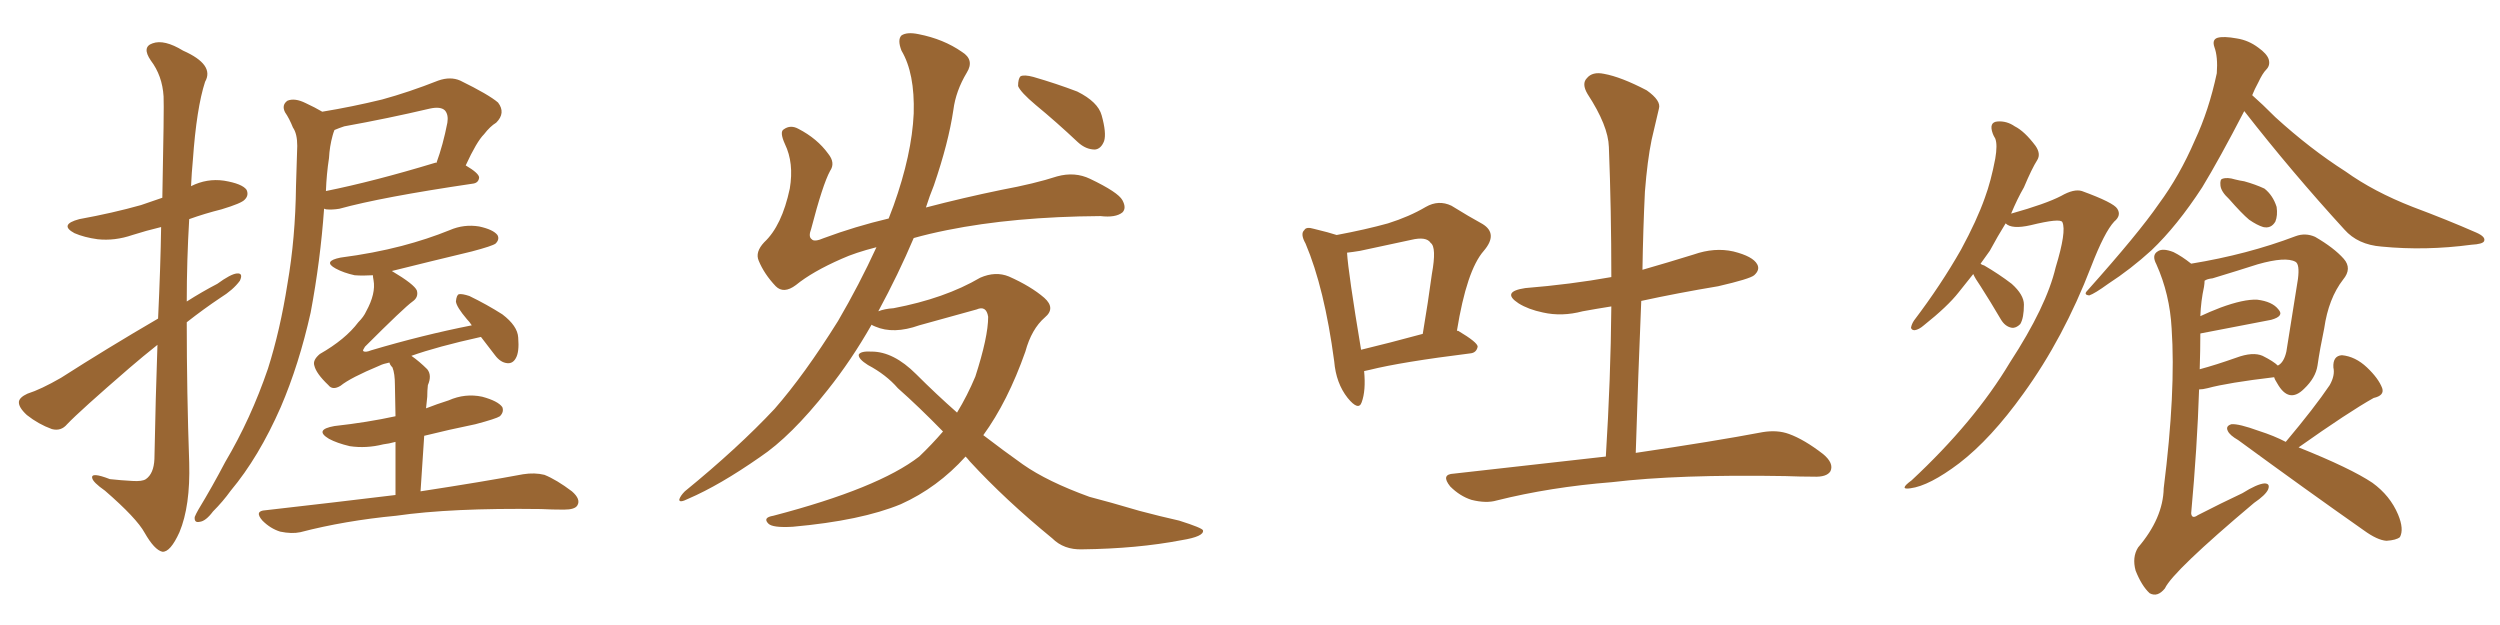 <svg xmlns="http://www.w3.org/2000/svg" xmlns:xlink="http://www.w3.org/1999/xlink" width="600" height="150"><path fill="#996633" padding="10" d="M37.94 76.46L37.94 76.46Q38.53 63.87 38.67 54.49L38.67 54.49Q35.01 55.37 31.79 56.40L31.79 56.40Q27.54 57.86 23.44 57.42L23.44 57.42Q20.21 56.98 17.87 55.96L17.87 55.96Q14.06 53.91 19.04 52.59L19.04 52.59Q27.10 51.12 33.84 49.22L33.84 49.22Q36.33 48.34 38.96 47.46L38.96 47.46Q39.40 25.78 39.26 23.14L39.26 23.14Q38.96 18.16 36.18 14.50L36.18 14.50Q33.98 11.28 36.62 10.40L36.62 10.40Q39.40 9.38 43.95 12.16L43.95 12.16Q51.56 15.53 49.22 19.63L49.22 19.63Q47.17 25.93 46.29 38.38L46.29 38.38Q46.00 41.46 45.85 44.68L45.85 44.68Q49.66 42.77 53.76 43.36L53.76 43.36Q58.15 44.09 59.18 45.56L59.18 45.56Q59.77 46.88 58.74 47.90L58.74 47.90Q58.01 48.78 53.17 50.24L53.17 50.24Q49.07 51.27 45.41 52.59L45.41 52.59Q44.82 62.55 44.82 72.36L44.82 72.36Q48.49 70.02 52.15 68.12L52.15 68.12Q55.37 65.77 56.84 65.63L56.84 65.63Q58.45 65.48 57.57 67.38L57.57 67.38Q55.96 69.58 52.88 71.48L52.88 71.48Q48.93 74.12 44.82 77.34L44.82 77.34Q44.82 94.19 45.41 111.04L45.41 111.04Q45.70 121.44 43.07 127.73L43.07 127.73Q40.87 132.57 38.96 132.42L38.96 132.42Q37.06 131.98 34.72 127.88L34.72 127.88Q32.81 124.37 25.20 117.77L25.20 117.77Q22.27 115.72 22.12 114.70L22.12 114.70Q21.83 113.23 26.37 114.99L26.37 114.99Q29.00 115.28 31.79 115.43L31.79 115.43Q34.13 115.58 35.01 114.99L35.01 114.99Q36.91 113.67 37.06 110.16L37.06 110.16Q37.35 95.07 37.79 82.76L37.79 82.76Q34.28 85.55 31.05 88.33L31.05 88.33Q19.19 98.58 16.11 101.81L16.11 101.81Q14.65 103.56 12.45 102.98L12.45 102.98Q9.23 101.81 6.45 99.61L6.45 99.61Q4.39 97.71 4.54 96.39L4.54 96.39Q4.69 95.36 6.59 94.48L6.59 94.48Q9.81 93.46 14.65 90.67L14.65 90.67Q25.63 83.64 37.94 76.46ZM77.34 26.81L77.34 26.81Q84.52 25.63 91.70 23.88L91.70 23.88Q98.14 22.12 105.18 19.34L105.18 19.34Q108.11 18.31 110.45 19.34L110.45 19.34Q117.33 22.71 119.53 24.61L119.53 24.61Q121.44 27.10 119.09 29.44L119.09 29.44Q117.63 30.32 116.16 32.23L116.16 32.23Q114.40 33.98 111.77 39.70L111.77 39.70Q114.99 41.60 114.99 42.63L114.99 42.63Q114.84 43.95 113.38 44.09L113.38 44.09Q91.55 47.31 81.45 50.10L81.45 50.10Q79.69 50.39 78.22 50.24L78.22 50.24Q77.93 50.10 77.78 50.10L77.78 50.10Q76.90 62.55 74.56 75L74.56 75Q71.78 87.45 67.38 97.71L67.38 97.71Q62.11 109.72 55.37 117.77L55.37 117.77Q53.47 120.41 51.12 122.75L51.12 122.75Q49.37 125.10 47.90 125.24L47.90 125.24Q46.58 125.54 46.73 124.07L46.73 124.07Q47.02 123.34 47.61 122.31L47.61 122.31Q50.98 116.75 54.05 110.89L54.05 110.89Q60.21 100.49 64.31 88.48L64.31 88.48Q67.24 79.25 68.99 68.12L68.99 68.12Q70.90 57.13 71.04 44.68L71.04 44.68Q71.19 39.40 71.34 35.01L71.34 35.01Q71.34 32.08 70.31 30.62L70.31 30.62Q69.43 28.42 68.41 26.95L68.41 26.95Q67.53 25.20 68.99 24.17L68.99 24.17Q70.75 23.44 73.39 24.76L73.39 24.76Q75.59 25.78 77.34 26.81ZM78.96 37.94L78.96 37.94Q78.37 41.75 78.22 45.85L78.22 45.85Q89.79 43.51 104.30 39.11L104.30 39.11Q104.59 38.96 104.74 39.11L104.74 39.11Q106.35 34.72 107.37 29.44L107.37 29.44Q107.67 27.54 106.79 26.51L106.79 26.51Q105.76 25.49 103.13 26.07L103.13 26.07Q93.16 28.42 82.62 30.32L82.62 30.32Q81.30 30.76 80.27 31.20L80.27 31.20Q79.98 31.93 79.83 32.52L79.83 32.52Q79.10 35.16 78.96 37.94ZM94.92 118.80L94.92 118.80L94.92 118.80Q94.92 111.04 94.92 106.05L94.92 106.05Q93.31 106.49 91.99 106.64L91.99 106.64Q87.89 107.67 83.94 107.08L83.94 107.08Q80.86 106.35 78.96 105.32L78.96 105.32Q75.29 103.13 80.27 102.25L80.27 102.25Q88.18 101.37 94.92 99.90L94.92 99.90Q94.78 93.75 94.78 92.43L94.78 92.43Q94.78 89.65 94.19 88.18L94.19 88.18Q93.60 87.60 93.46 87.01L93.46 87.01Q91.99 87.30 91.11 87.74L91.11 87.74Q84.08 90.67 81.74 92.58L81.74 92.58Q79.83 93.75 78.81 92.43L78.81 92.43Q75.88 89.65 75.44 87.74L75.44 87.74Q75 86.43 76.76 84.96L76.76 84.96Q82.91 81.45 85.99 77.34L85.99 77.34Q87.30 76.03 87.89 74.71L87.89 74.71Q90.23 70.46 89.65 67.24L89.65 67.24Q89.50 66.50 89.50 66.06L89.50 66.06Q87.01 66.21 85.11 66.06L85.11 66.06Q82.47 65.48 80.57 64.45L80.57 64.45Q77.34 62.70 81.74 61.82L81.74 61.82Q89.65 60.79 96.39 59.03L96.39 59.03Q102.54 57.42 107.96 55.22L107.96 55.22Q111.33 53.76 114.99 54.35L114.99 54.35Q118.36 55.08 119.38 56.40L119.38 56.40Q119.97 57.42 118.95 58.45L118.95 58.45Q118.21 59.03 113.23 60.35L113.23 60.35Q103.42 62.70 94.04 65.04L94.04 65.04Q99.46 68.26 100.05 69.73L100.05 69.73Q100.49 71.34 99.02 72.36L99.02 72.36Q96.97 73.83 87.60 83.20L87.60 83.20Q87.01 84.08 87.16 84.23L87.16 84.23Q87.60 84.67 89.06 84.08L89.06 84.08Q101.37 80.42 113.23 78.08L113.23 78.08Q112.65 77.20 112.06 76.61L112.06 76.61Q109.57 73.68 109.42 72.36L109.42 72.36Q109.57 70.75 110.16 70.61L110.16 70.61Q110.89 70.46 112.65 71.04L112.65 71.04Q116.89 73.10 120.56 75.44L120.56 75.44Q124.22 78.22 124.37 81.01L124.37 81.01Q124.66 84.52 123.78 85.99L123.78 85.99Q123.05 87.30 121.73 87.16L121.73 87.16Q120.12 87.01 118.80 85.25L118.80 85.25Q116.89 82.76 115.43 80.86L115.43 80.86Q104.88 83.20 98.73 85.40L98.73 85.40Q100.63 86.72 102.54 88.62L102.54 88.62Q103.71 90.09 102.69 92.43L102.69 92.43Q102.54 93.75 102.54 95.21L102.54 95.21Q102.39 96.53 102.25 98.00L102.25 98.00Q104.88 96.97 107.67 96.09L107.67 96.09Q111.62 94.34 115.72 95.21L115.72 95.21Q119.53 96.24 120.56 97.71L120.56 97.71Q121.00 98.88 119.97 99.90L119.97 99.90Q119.09 100.49 114.11 101.81L114.11 101.81Q107.67 103.13 101.81 104.59L101.81 104.59Q101.37 110.74 100.93 117.92L100.93 117.92Q116.16 115.58 125.54 113.82L125.54 113.82Q128.32 113.38 130.66 113.96L130.66 113.96Q133.59 115.14 137.26 117.92L137.26 117.92Q139.45 119.82 138.57 121.29L138.57 121.29Q137.99 122.31 135.35 122.31L135.35 122.31Q132.57 122.31 129.79 122.17L129.79 122.17Q108.25 121.88 95.07 123.78L95.07 123.78Q82.76 124.95 72.07 127.73L72.07 127.73Q70.02 128.17 67.24 127.59L67.24 127.59Q64.89 126.86 62.99 124.95L62.99 124.95Q60.94 122.61 63.72 122.46L63.72 122.46Q80.42 120.56 94.92 118.80ZM231.74 109.57L231.74 109.57Q225 117.04 216.21 121.00L216.21 121.00Q206.69 124.95 190.28 126.42L190.28 126.42Q185.45 126.71 184.42 125.68L184.42 125.68Q182.96 124.22 185.60 123.78L185.60 123.78Q210.79 117.19 220.61 109.57L220.61 109.57Q223.68 106.64 226.32 103.56L226.32 103.56Q220.46 97.56 215.48 93.16L215.48 93.16Q212.70 89.94 208.30 87.60L208.30 87.60Q205.96 86.13 206.10 85.11L206.10 85.11Q206.54 84.23 209.18 84.38L209.18 84.38Q214.45 84.38 219.87 89.79L219.87 89.79Q224.71 94.63 229.69 99.02L229.69 99.02Q232.18 94.92 234.08 90.38L234.08 90.38Q237.16 80.86 237.16 76.03L237.16 76.03Q236.72 73.24 234.38 74.27L234.38 74.27Q227.64 76.17 220.61 78.08L220.61 78.08Q214.45 80.27 210.06 78.37L210.06 78.37Q209.33 78.08 209.18 77.93L209.18 77.93Q204.35 86.43 198.63 93.60L198.63 93.60Q189.84 104.74 182.37 109.72L182.37 109.72Q172.71 116.46 165.23 119.68L165.23 119.68Q162.89 120.85 163.04 119.82L163.04 119.82Q163.33 118.95 164.36 117.92L164.36 117.92Q177.10 107.52 185.89 98.14L185.89 98.14Q193.07 89.94 201.12 77.05L201.12 77.05Q206.25 68.26 210.35 59.33L210.35 59.33Q205.22 60.64 202.00 62.11L202.00 62.11Q194.97 65.19 191.02 68.41L191.02 68.41Q188.09 70.61 186.18 68.70L186.18 68.70Q183.40 65.77 182.08 62.55L182.08 62.55Q181.20 60.50 183.40 58.15L183.40 58.15Q187.65 54.20 189.55 45.26L189.55 45.26Q190.58 39.11 188.38 34.57L188.38 34.57Q187.06 31.64 188.09 31.05L188.09 31.05Q189.70 29.88 191.60 30.91L191.60 30.91Q196.14 33.25 198.78 36.91L198.78 36.91Q200.54 39.11 199.22 41.02L199.22 41.02Q197.46 44.24 194.68 54.93L194.68 54.93Q193.95 56.84 194.82 57.42L194.82 57.42Q195.41 58.15 197.75 57.13L197.75 57.13Q205.22 54.35 213.28 52.44L213.28 52.44Q213.87 50.83 214.45 49.37L214.45 49.37Q218.85 37.06 219.29 27.25L219.29 27.25Q219.58 17.58 216.36 12.16L216.36 12.16Q215.33 9.52 216.36 8.50L216.36 8.50Q217.68 7.62 220.46 8.20L220.46 8.20Q226.46 9.38 230.86 12.45L230.86 12.45Q233.94 14.36 232.03 17.43L232.03 17.43Q229.39 21.83 228.81 26.37L228.81 26.37Q227.64 34.28 224.12 44.53L224.12 44.53Q223.10 47.02 222.22 49.80L222.22 49.80Q231.15 47.46 240.38 45.56L240.38 45.56Q248.29 44.09 253.71 42.33L253.71 42.33Q257.96 41.16 261.62 42.92L261.62 42.92Q268.36 46.14 269.38 48.05L269.38 48.05Q270.41 49.95 269.38 50.98L269.38 50.98Q267.77 52.29 264.11 51.86L264.11 51.86Q243.31 52.00 227.34 55.22L227.34 55.22Q222.95 56.10 219.29 57.13L219.29 57.13Q215.63 65.77 210.79 74.71L210.79 74.71Q212.26 74.12 214.45 73.97L214.45 73.97Q226.76 71.63 235.25 66.65L235.25 66.65Q238.92 65.04 242.14 66.36L242.14 66.36Q247.41 68.70 250.63 71.48L250.63 71.48Q253.42 73.97 250.78 76.17L250.78 76.17Q247.56 78.96 246.09 84.38L246.09 84.38Q241.85 96.39 235.99 104.44L235.99 104.44Q240.97 108.25 245.51 111.47L245.51 111.47Q251.37 115.58 261.47 119.24L261.47 119.24Q266.02 120.41 273.49 122.61L273.49 122.61Q278.47 123.93 283.01 124.95L283.01 124.95Q288.57 126.71 288.72 127.29L288.72 127.29Q289.01 128.76 283.59 129.64L283.59 129.64Q272.90 131.69 259.72 131.84L259.72 131.84Q255.32 131.98 252.54 129.20L252.54 129.20Q241.26 119.97 232.76 110.74L232.76 110.74Q232.18 110.01 231.74 109.57ZM248.58 25.20L248.58 25.20L248.58 25.20Q244.92 22.12 244.34 20.65L244.34 20.65Q244.34 18.90 244.92 18.31L244.92 18.31Q245.80 17.87 248.00 18.46L248.00 18.46Q253.56 20.07 258.54 21.97L258.54 21.97Q263.53 24.46 264.40 27.69L264.40 27.69Q265.58 31.93 264.99 33.84L264.99 33.84Q264.26 35.74 262.79 35.89L262.79 35.89Q260.60 35.89 258.69 34.13L258.69 34.13Q253.56 29.30 248.58 25.20ZM327.39 89.06L327.39 89.06Q327.83 93.75 326.81 96.53L326.81 96.53Q326.07 98.73 323.44 95.51L323.44 95.51Q320.65 91.99 320.21 86.72L320.21 86.72Q317.87 69.14 313.33 58.45L313.33 58.45Q312.01 56.10 313.04 55.22L313.04 55.22Q313.48 54.35 315.38 54.93L315.38 54.93Q319.04 55.81 320.80 56.40L320.80 56.40Q327.83 55.08 333.11 53.61L333.11 53.61Q338.23 52.00 342.19 49.66L342.19 49.66Q345.26 47.90 348.34 49.37L348.34 49.37Q352.59 52.00 355.81 53.76L355.81 53.76Q359.62 56.10 356.10 60.21L356.10 60.21Q352.00 64.89 349.66 79.39L349.66 79.39Q349.95 79.39 349.95 79.39L349.95 79.39Q354.64 82.18 354.64 83.20L354.64 83.20Q354.35 84.67 352.88 84.81L352.88 84.81Q336.33 86.87 328.71 88.77L328.71 88.77Q327.98 88.92 327.39 89.06ZM326.66 83.94L326.66 83.94Q333.40 82.32 341.46 80.13L341.46 80.13Q342.77 72.36 343.65 65.77L343.65 65.77Q344.82 59.33 343.36 58.30L343.36 58.30Q342.33 56.69 338.67 57.57L338.67 57.57Q333.11 58.74 326.37 60.21L326.37 60.21Q324.61 60.50 323.29 60.64L323.29 60.64Q323.58 65.48 326.66 83.94ZM385.40 109.57L385.40 109.57L385.40 109.57Q386.57 90.82 386.72 73.54L386.72 73.54Q383.06 74.12 379.83 74.71L379.83 74.71Q374.85 76.03 370.31 75L370.31 75Q366.80 74.27 364.45 72.80L364.45 72.80Q360.21 70.02 366.06 69.14L366.06 69.14Q376.90 68.26 386.72 66.50L386.72 66.50Q386.72 50.39 386.13 35.30L386.13 35.30Q385.99 30.18 381.01 22.56L381.01 22.56Q379.54 20.07 380.86 18.75L380.86 18.75Q382.18 17.14 384.96 17.72L384.96 17.72Q389.06 18.46 395.21 21.68L395.21 21.68Q398.73 24.17 398.14 26.07L398.14 26.07Q397.41 29.15 396.39 33.54L396.39 33.54Q395.36 38.53 394.78 46.00L394.78 46.00Q394.34 55.08 394.19 64.75L394.19 64.75Q400.34 62.99 406.49 61.08L406.49 61.08Q411.47 59.33 416.02 60.35L416.02 60.35Q420.70 61.52 421.73 63.43L421.73 63.43Q422.46 64.75 421.00 66.06L421.00 66.06Q419.97 66.94 412.35 68.70L412.35 68.70Q402.69 70.31 393.90 72.22L393.90 72.22Q393.16 89.79 392.58 108.69L392.58 108.69Q411.47 105.91 423.05 103.71L423.05 103.71Q426.56 103.13 429.35 104.15L429.35 104.15Q433.01 105.47 437.55 108.98L437.55 108.98Q440.19 111.18 439.31 113.09L439.31 113.09Q438.43 114.55 435.21 114.40L435.21 114.40Q432.13 114.40 428.47 114.26L428.47 114.26Q402.69 113.82 386.87 115.72L386.87 115.72Q372.07 116.89 359.18 120.12L359.18 120.12Q356.69 120.85 353.17 119.97L353.17 119.97Q350.39 119.09 348.05 116.75L348.05 116.75Q345.70 113.82 348.93 113.67L348.93 113.67Q368.26 111.47 385.40 109.57ZM473.58 65.77L473.58 65.77Q471.83 67.97 470.07 70.17L470.07 70.17Q467.43 73.54 461.72 78.08L461.72 78.08Q460.55 79.10 459.52 79.25L459.52 79.25Q458.79 79.25 458.64 78.66L458.64 78.66Q458.79 77.78 459.38 76.90L459.38 76.90Q465.82 68.41 470.65 59.91L470.65 59.91Q474.46 52.88 476.37 47.46L476.37 47.46Q477.83 43.51 478.86 38.09L478.86 38.09Q479.44 34.72 478.86 33.25L478.86 33.25Q478.42 32.52 478.27 32.08L478.27 32.08Q477.25 29.30 479.44 29.15L479.44 29.15Q481.64 29.00 483.54 30.32L483.54 30.32Q485.89 31.49 488.53 35.01L488.53 35.01Q489.84 36.91 488.96 38.38L488.96 38.38Q487.65 40.43 485.74 44.97L485.74 44.97Q484.13 47.75 482.67 51.27L482.67 51.27Q491.02 48.93 494.68 47.02L494.68 47.02Q497.75 45.26 499.66 45.85L499.66 45.85Q507.28 48.63 508.15 50.10L508.15 50.10Q509.18 51.71 507.42 53.17L507.42 53.17Q505.08 55.66 501.86 64.01L501.86 64.01Q495.26 81.15 485.60 94.48L485.60 94.48Q477.83 105.32 470.21 111.18L470.21 111.18Q463.04 116.60 458.50 117.19L458.50 117.19Q455.57 117.63 458.79 115.28L458.79 115.28Q473.88 101.22 482.37 87.01L482.37 87.01Q491.16 73.54 493.36 64.16L493.36 64.16Q496.00 55.52 494.97 53.32L494.97 53.32Q494.53 52.29 487.35 54.05L487.35 54.05Q482.81 55.08 481.35 53.61L481.35 53.61Q479.44 56.69 477.54 60.21L477.54 60.21Q476.37 61.82 475.34 63.28L475.34 63.28Q475.63 63.57 476.22 63.72L476.22 63.72Q479.74 65.77 482.81 68.12L482.81 68.12Q485.74 70.75 485.74 73.10L485.74 73.10Q485.74 76.32 484.86 77.78L484.86 77.78Q483.84 78.81 482.81 78.66L482.81 78.66Q481.20 78.37 480.18 76.61L480.18 76.61Q477.69 72.36 475.34 68.70L475.34 68.70Q474.02 66.80 473.58 65.77ZM538.62 26.66L538.62 26.66Q532.62 38.23 528.52 44.97L528.52 44.97Q522.51 54.20 516.36 60.06L516.36 60.06Q511.38 64.60 505.96 68.12L505.96 68.12Q502.73 70.46 501.42 70.90L501.42 70.90Q499.95 70.75 500.98 69.73L500.98 69.73Q513.28 55.96 518.12 48.93L518.12 48.93Q523.10 42.19 526.76 33.69L526.76 33.69Q530.13 26.51 532.03 17.58L532.03 17.58Q532.32 13.62 531.45 11.28L531.45 11.28Q530.86 9.52 532.18 9.08L532.18 9.08Q533.64 8.64 536.87 9.23L536.87 9.23Q539.65 9.67 541.99 11.43L541.99 11.43Q544.04 12.89 544.48 14.21L544.48 14.21Q544.92 15.67 543.90 16.70L543.90 16.70Q543.02 17.58 541.99 19.78L541.99 19.78Q541.11 21.39 540.53 22.85L540.53 22.85Q542.87 24.90 546.09 28.13L546.09 28.13Q554.44 35.74 562.94 41.16L562.94 41.16Q569.68 46.00 579.05 49.66L579.05 49.66Q587.26 52.73 594.29 55.81L594.29 55.81Q596.63 56.84 596.19 57.86L596.19 57.86Q595.90 58.59 593.12 58.74L593.12 58.74Q582.13 60.21 571.58 59.18L571.58 59.18Q565.87 58.74 562.65 55.08L562.65 55.08Q550.05 41.31 538.62 26.66ZM534.96 47.75L534.96 47.75Q533.06 46.00 532.91 44.53L532.91 44.53Q532.76 43.07 533.35 42.92L533.35 42.92Q534.52 42.48 536.43 43.07L536.43 43.07Q537.60 43.36 538.62 43.51L538.62 43.51Q541.26 44.24 543.46 45.26L543.46 45.26Q545.51 46.88 546.39 49.66L546.39 49.66Q546.68 51.71 546.09 53.17L546.09 53.17Q545.07 54.93 543.16 54.49L543.16 54.49Q541.70 54.05 539.79 52.73L539.79 52.73Q538.04 51.27 534.96 47.75ZM525.88 63.28L525.88 63.28Q539.36 61.08 550.93 56.69L550.93 56.69Q553.27 55.81 555.62 56.84L555.62 56.84Q560.16 59.47 562.50 62.11L562.50 62.11Q564.55 64.45 562.35 67.09L562.35 67.09Q558.84 71.63 557.81 78.81L557.81 78.81Q556.79 83.64 556.20 87.74L556.20 87.74Q555.76 90.67 552.98 93.31L552.98 93.31Q549.32 96.97 546.53 91.99L546.53 91.99Q545.95 91.11 545.80 90.53L545.80 90.53Q534.67 91.85 529.83 93.16L529.83 93.16Q528.66 93.46 527.78 93.46L527.78 93.46Q527.34 107.23 525.88 123.19L525.88 123.19Q526.03 124.66 527.49 123.63L527.49 123.63Q533.20 120.70 538.18 118.36L538.18 118.36Q541.70 116.16 543.46 116.02L543.46 116.02Q544.92 116.02 544.34 117.48L544.34 117.48Q543.75 118.80 540.97 120.70L540.97 120.70Q521.48 137.11 519.58 141.21L519.58 141.21Q517.82 143.41 515.92 142.38L515.92 142.38Q514.01 140.63 512.55 136.96L512.55 136.96Q511.67 133.74 513.13 131.40L513.13 131.40Q519.14 124.37 519.29 117.19L519.29 117.19Q522.22 93.90 521.19 78.81L521.19 78.81Q520.75 70.61 517.53 63.43L517.53 63.43Q516.36 61.23 517.82 60.35L517.82 60.35Q518.99 59.47 521.63 60.50L521.63 60.50Q523.68 61.52 525.88 63.28ZM528.08 80.13L528.08 80.13Q528.08 84.08 527.93 88.62L527.93 88.62Q531.74 87.60 536.72 85.84L536.72 85.84Q540.67 84.38 543.02 85.40L543.02 85.40Q545.65 86.72 546.68 87.74L546.68 87.74Q548.14 87.01 548.73 84.38L548.73 84.38Q550.05 76.32 551.51 66.94L551.51 66.94Q551.95 63.43 550.93 62.84L550.93 62.84Q548.58 61.52 541.85 63.43L541.85 63.43Q537.30 64.89 531.01 66.80L531.01 66.80Q529.69 66.94 529.10 67.38L529.10 67.38Q529.10 67.97 528.96 68.85L528.96 68.85Q528.22 72.22 528.08 75.88L528.08 75.88Q530.27 74.85 532.91 73.83L532.91 73.83Q538.48 71.78 541.70 71.92L541.70 71.92Q545.36 72.36 546.83 74.27L546.83 74.27Q548.29 75.88 545.07 76.76L545.07 76.76Q538.04 78.08 528.37 79.98L528.37 79.98Q528.08 79.98 528.08 80.13ZM548.58 106.05L548.58 106.05L548.58 106.05Q555.47 97.85 559.13 92.43L559.13 92.43Q560.45 90.09 560.01 88.18L560.01 88.18Q559.86 85.40 562.06 85.25L562.06 85.25Q565.28 85.55 568.07 88.18L568.07 88.18Q570.85 90.82 571.73 93.16L571.73 93.16Q572.31 94.92 569.68 95.51L569.68 95.51Q563.67 98.88 551.66 107.37L551.66 107.37Q564.11 112.35 569.38 115.87L569.38 115.87Q573.63 118.95 575.54 123.49L575.54 123.49Q577.00 127.00 575.98 128.91L575.98 128.91Q575.10 129.64 572.75 129.79L572.75 129.79Q570.56 129.64 567.33 127.29L567.33 127.29Q553.56 117.63 537.16 105.62L537.16 105.62Q535.11 104.44 534.67 103.42L534.67 103.42Q534.08 102.25 535.55 101.81L535.55 101.81Q537.30 101.66 542.14 103.42L542.14 103.42Q545.80 104.59 548.58 106.05Z"/></svg>